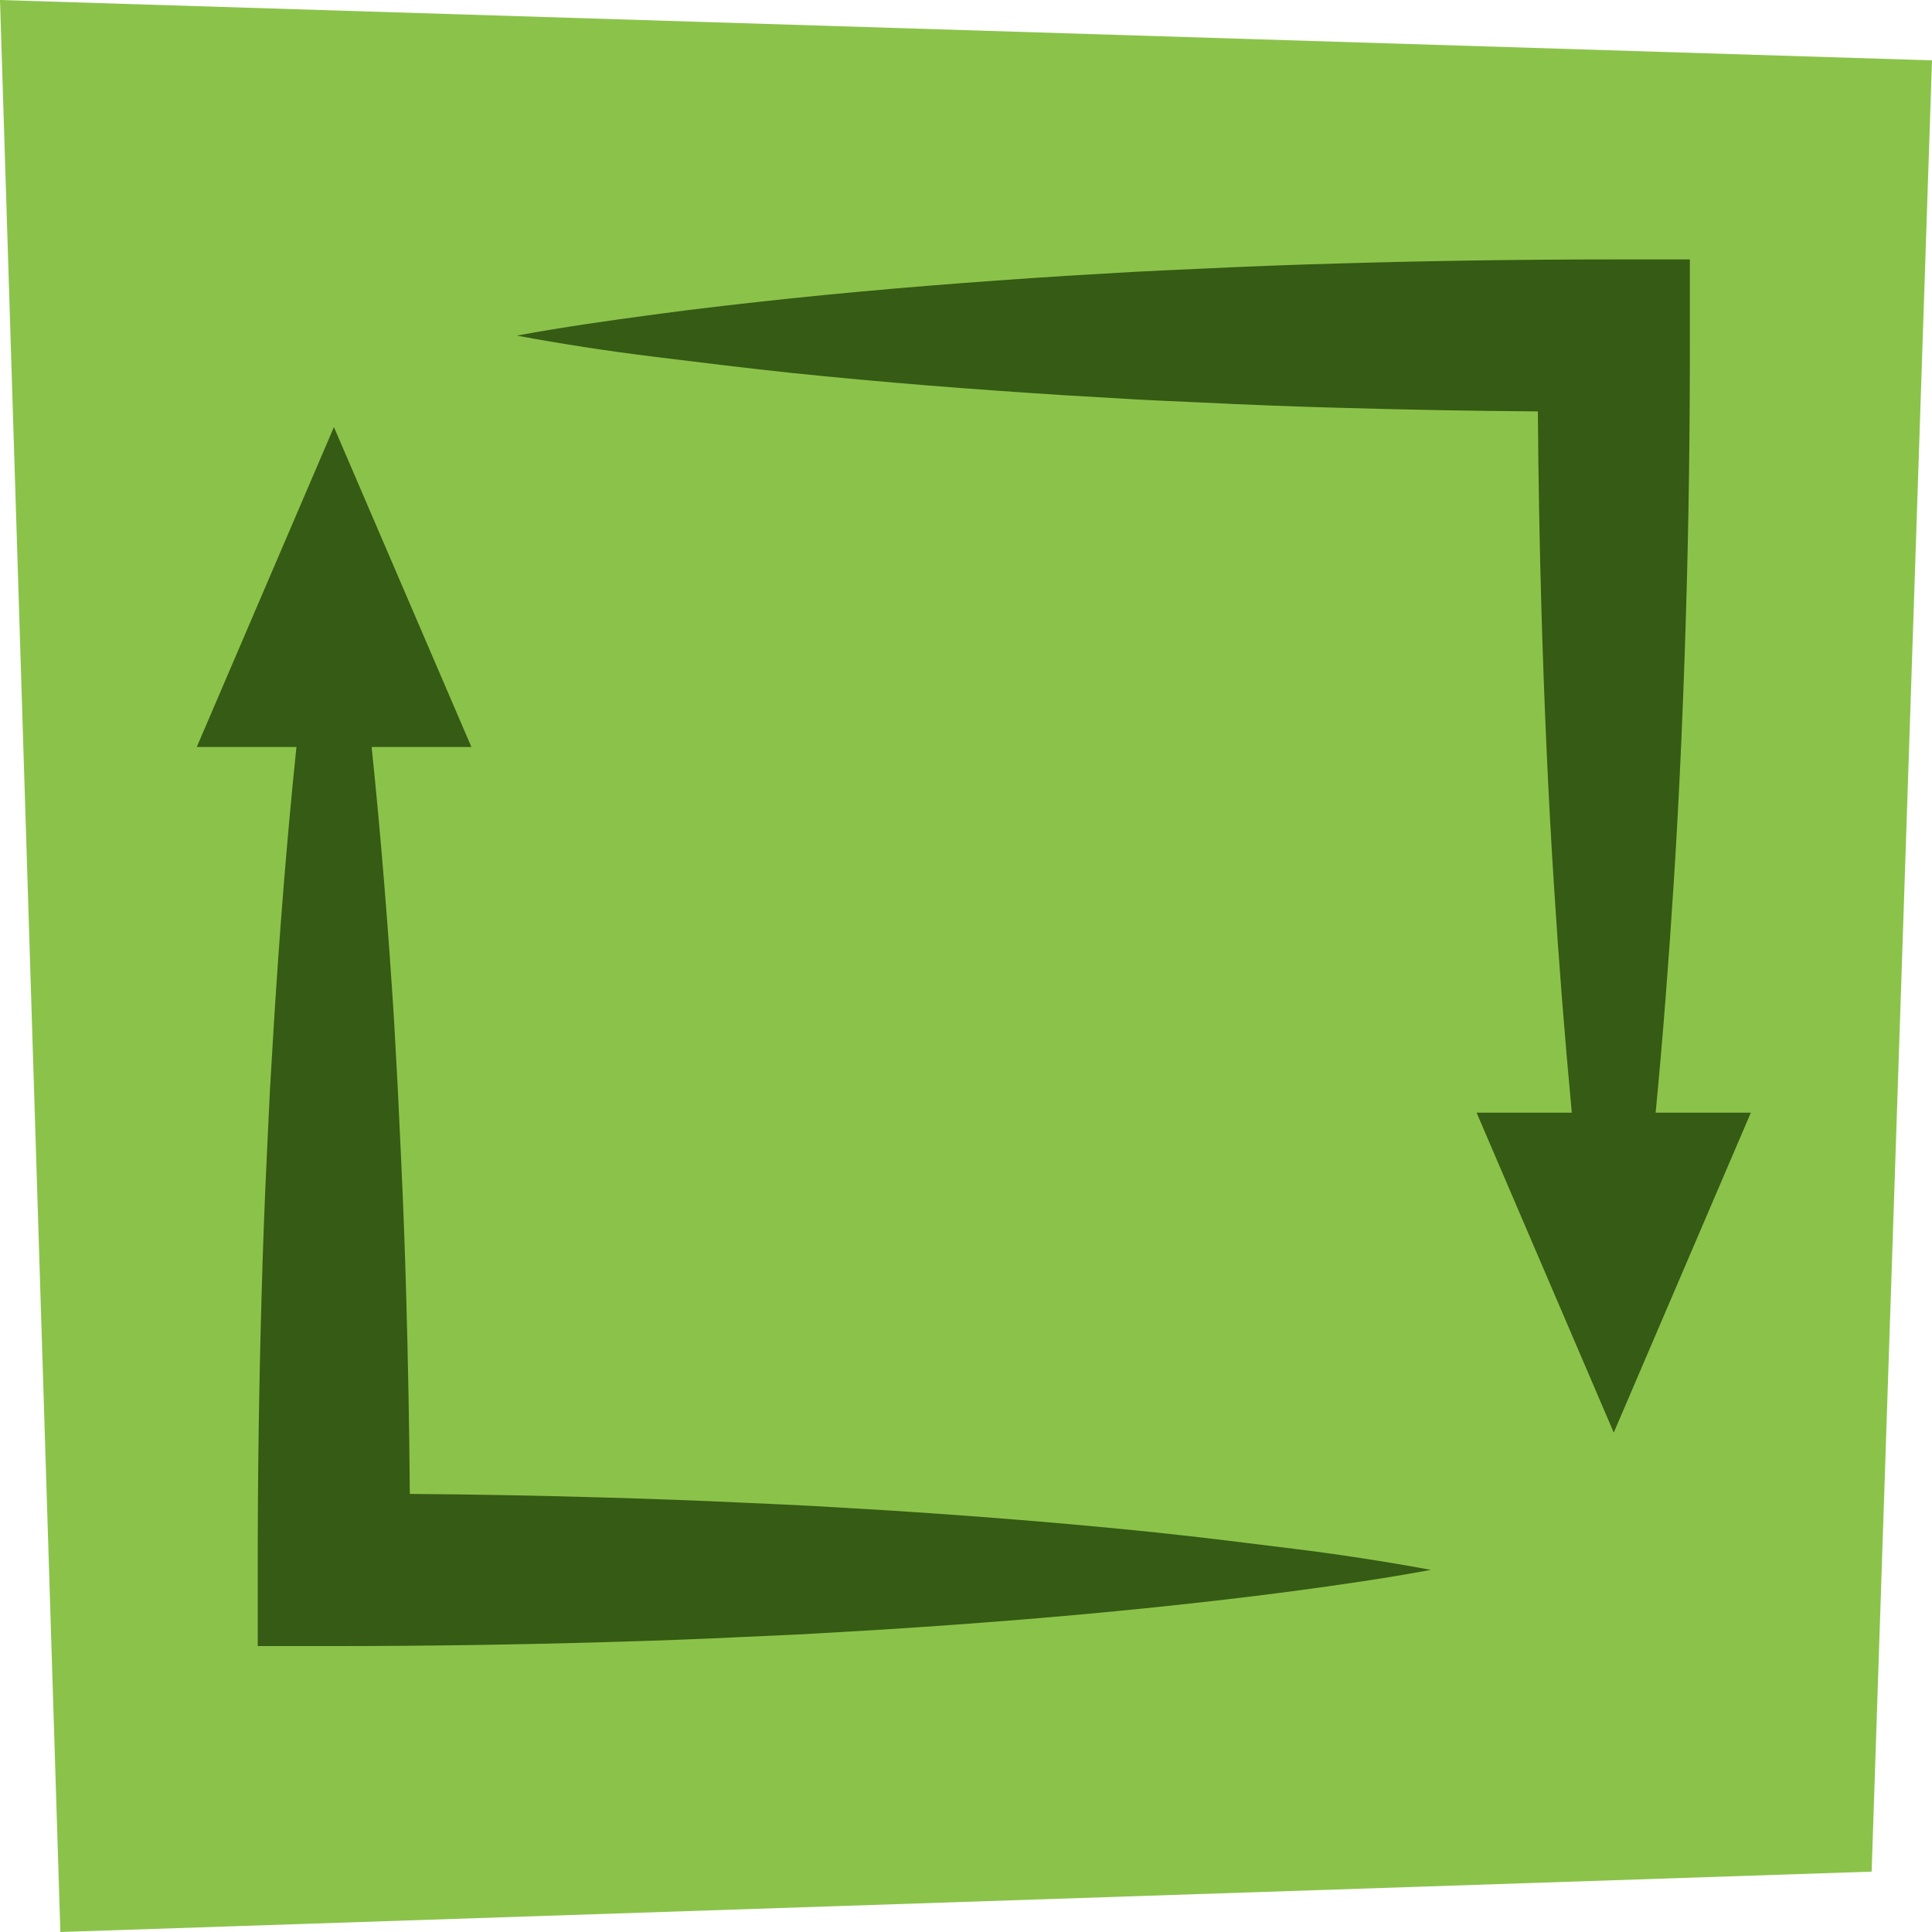 <svg id="Warstwa_1" data-name="Warstwa 1" xmlns="http://www.w3.org/2000/svg" viewBox="0 0 25 25">
  <defs>
    <style>
      .cls-1 {
        fill: #8bc34a;
      }

      .cls-2 {
        fill: #365b15;
      }
    </style>
  </defs>
  <title>elements_svg</title>
  <g>
    <polygon class="cls-1" points="24.219 24.219 0.781 25 0 0 25 0.781 24.219 24.219"/>
    <g>
      <path class="cls-2" d="M20.882,18.538l1.774-4.14H21.424c.095-.986.17-1.972.233-2.958.076-1.183.126-2.365.161-3.548s.05-2.366.049-3.549V3.357h-.985q-1.774,0-3.549.052-.886.024-1.774.067c-.3.014-.592.026-.888.042l-.887.052c-1.183.076-2.366.168-3.549.291-.591.063-1.183.129-1.774.209s-1.183.163-1.774.273c.591.109,1.182.2,1.774.273s1.183.146,1.774.209c1.183.123,2.366.215,3.549.29l.887.052c.3.017.592.028.888.042q.886.044,1.774.068,1.284.037,2.567.047.009,1.284.046,2.568c.035,1.183.085,2.365.161,3.548q.093,1.479.232,2.958H19.107l1.775,4.14Z"/>
      <path class="cls-2" d="M14.967,19.831c-1.183-.123-2.366-.216-3.549-.291l-.887-.052c-.3-.017-.591-.028-.887-.042q-.888-.042-1.775-.067-1.282-.038-2.566-.048-.01-1.284-.047-2.567-.024-.888-.066-1.775L5.148,14.1,5.1,13.215c-.075-1.183-.168-2.366-.291-3.549H6.1L4.321,5.526,2.546,9.666h1.29c-.123,1.183-.216,2.366-.29,3.549l-.053.887-.042.887q-.042.888-.066,1.775-.051,1.774-.05,3.548V21.3h.985q1.774,0,3.548-.052.888-.024,1.775-.067c.3-.014.591-.025.887-.042l.887-.052c1.183-.075,2.366-.168,3.549-.291.592-.062,1.183-.129,1.775-.208s1.182-.164,1.774-.274c-.592-.109-1.183-.2-1.774-.273S15.559,19.893,14.967,19.831Z"/>
    </g>
  </g>
</svg>
